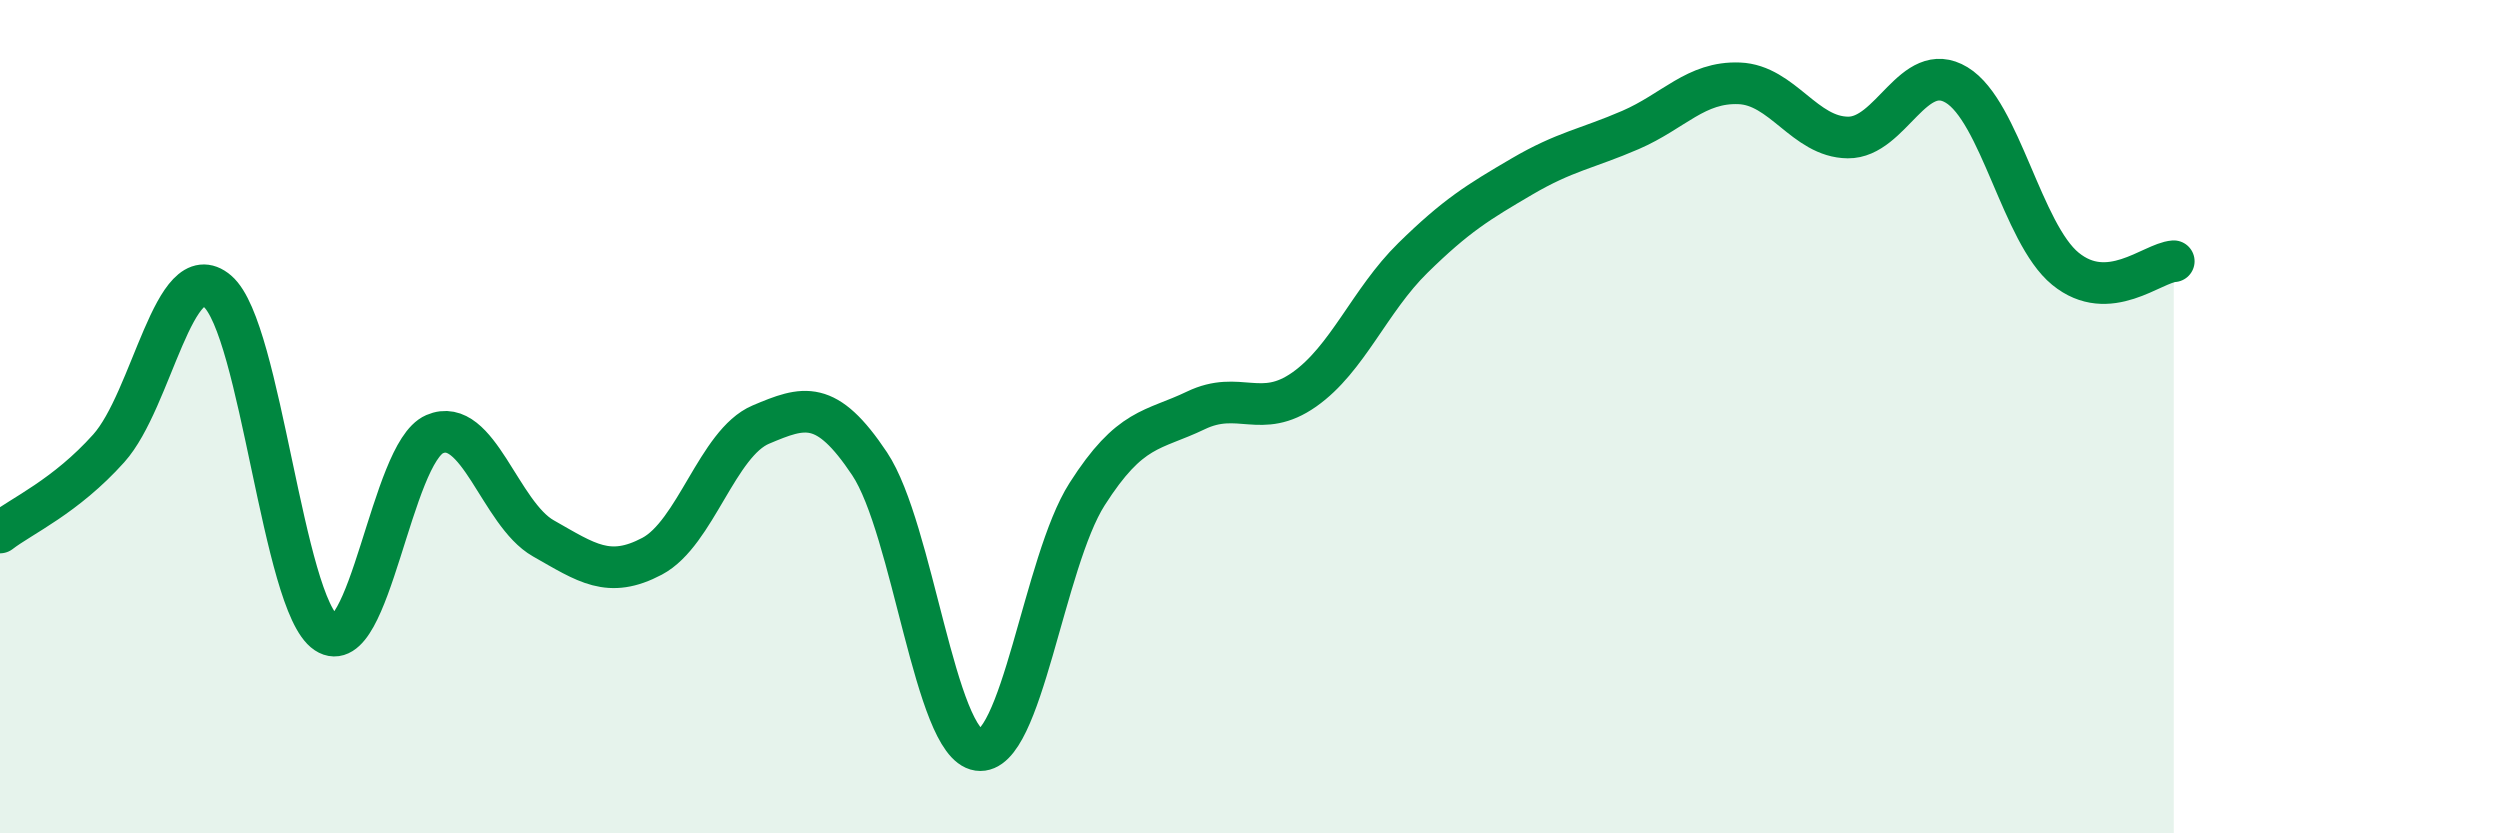 
    <svg width="60" height="20" viewBox="0 0 60 20" xmlns="http://www.w3.org/2000/svg">
      <path
        d="M 0,12.78 C 0.52,12.38 1.57,11.92 2.61,10.76 C 3.65,9.6 4.18,6.1 5.22,6.99 C 6.26,7.88 6.79,14.5 7.83,15.19 C 8.87,15.88 9.39,10.87 10.43,10.42 C 11.47,9.97 12,12.33 13.04,12.92 C 14.08,13.51 14.61,13.9 15.65,13.35 C 16.69,12.8 17.22,10.63 18.26,10.19 C 19.3,9.75 19.83,9.57 20.87,11.13 C 21.91,12.69 22.44,17.85 23.48,18 C 24.52,18.15 25.05,13.49 26.09,11.86 C 27.13,10.23 27.66,10.35 28.7,9.85 C 29.74,9.35 30.26,10.08 31.3,9.35 C 32.34,8.62 32.87,7.21 33.91,6.19 C 34.95,5.17 35.48,4.85 36.52,4.24 C 37.56,3.63 38.09,3.57 39.13,3.12 C 40.17,2.67 40.7,1.96 41.74,2 C 42.78,2.04 43.31,3.29 44.35,3.3 C 45.39,3.31 45.92,1.41 46.96,2.04 C 48,2.67 48.53,5.6 49.57,6.45 C 50.61,7.3 51.65,6.31 52.17,6.27L52.17 20L0 20Z"
        fill="#008740"
        opacity="0.1"
        stroke-linecap="round"
        stroke-linejoin="round"
      />
      <path
        d="M 0,12.78 C 0.52,12.38 1.57,11.92 2.61,10.76 C 3.65,9.6 4.18,6.1 5.22,6.99 C 6.26,7.88 6.79,14.5 7.83,15.19 C 8.87,15.88 9.39,10.87 10.43,10.42 C 11.47,9.97 12,12.33 13.04,12.92 C 14.08,13.51 14.61,13.9 15.65,13.35 C 16.69,12.8 17.22,10.63 18.26,10.19 C 19.3,9.75 19.83,9.57 20.87,11.13 C 21.91,12.69 22.44,17.85 23.48,18 C 24.52,18.15 25.05,13.49 26.09,11.86 C 27.13,10.23 27.66,10.35 28.7,9.85 C 29.74,9.35 30.26,10.08 31.3,9.35 C 32.34,8.62 32.87,7.21 33.91,6.19 C 34.95,5.17 35.48,4.85 36.52,4.24 C 37.56,3.63 38.09,3.57 39.13,3.12 C 40.17,2.67 40.7,1.96 41.74,2 C 42.78,2.04 43.31,3.29 44.35,3.3 C 45.39,3.31 45.92,1.41 46.96,2.04 C 48,2.67 48.53,5.6 49.57,6.45 C 50.61,7.3 51.65,6.31 52.17,6.27"
        stroke="#008740"
        stroke-width="1"
        fill="none"
        stroke-linecap="round"
        stroke-linejoin="round"
      />
    </svg>
  